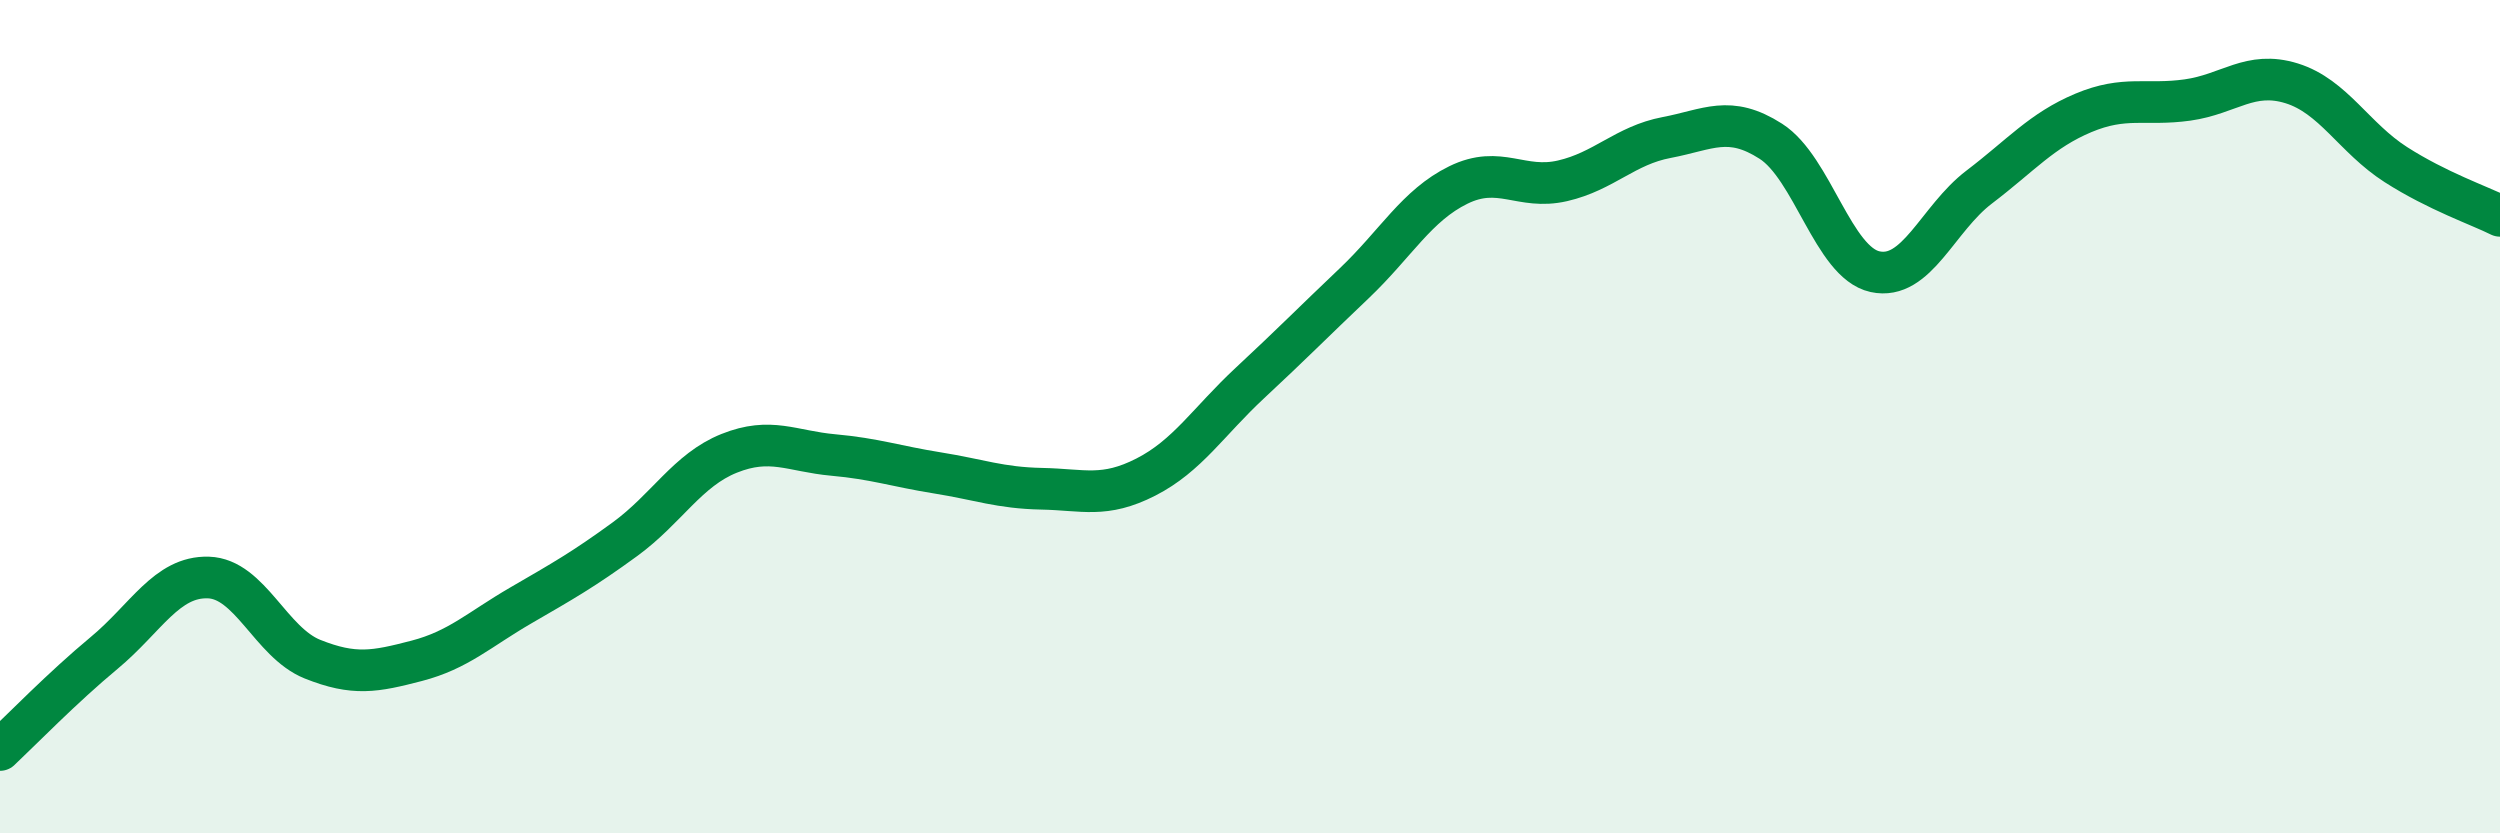 
    <svg width="60" height="20" viewBox="0 0 60 20" xmlns="http://www.w3.org/2000/svg">
      <path
        d="M 0,18 C 0.5,17.53 1.5,16.5 2.5,15.67 C 3.5,14.84 4,13.83 5,13.86 C 6,13.89 6.5,15.42 7.5,15.82 C 8.5,16.22 9,16.12 10,15.86 C 11,15.6 11.5,15.11 12.5,14.53 C 13.5,13.95 14,13.67 15,12.94 C 16,12.21 16.5,11.28 17.5,10.88 C 18.5,10.48 19,10.83 20,10.92 C 21,11.01 21.5,11.19 22.5,11.35 C 23.5,11.51 24,11.71 25,11.73 C 26,11.75 26.5,11.96 27.5,11.45 C 28.5,10.94 29,10.12 30,9.19 C 31,8.26 31.5,7.75 32.5,6.8 C 33.5,5.85 34,4.93 35,4.44 C 36,3.95 36.5,4.57 37.5,4.34 C 38.5,4.11 39,3.49 40,3.3 C 41,3.11 41.5,2.75 42.5,3.39 C 43.5,4.03 44,6.3 45,6.52 C 46,6.74 46.5,5.25 47.5,4.49 C 48.5,3.73 49,3.13 50,2.71 C 51,2.29 51.5,2.54 52.5,2.4 C 53.5,2.26 54,1.69 55,2 C 56,2.31 56.5,3.31 57.5,3.95 C 58.5,4.59 59.5,4.93 60,5.18L60 20L0 20Z"
        fill="#008740"
        opacity="0.1"
        stroke-linecap="round"
        stroke-linejoin="round"
      />
      <path
        d="M 0,18 C 0.5,17.53 1.5,16.5 2.5,15.67 C 3.5,14.84 4,13.83 5,13.86 C 6,13.89 6.5,15.42 7.5,15.82 C 8.5,16.22 9,16.12 10,15.86 C 11,15.6 11.5,15.11 12.5,14.53 C 13.5,13.95 14,13.67 15,12.94 C 16,12.21 16.5,11.28 17.5,10.88 C 18.5,10.48 19,10.83 20,10.92 C 21,11.01 21.5,11.19 22.5,11.35 C 23.5,11.51 24,11.71 25,11.73 C 26,11.75 26.5,11.96 27.5,11.45 C 28.5,10.94 29,10.12 30,9.19 C 31,8.26 31.5,7.75 32.5,6.8 C 33.5,5.85 34,4.93 35,4.44 C 36,3.95 36.5,4.57 37.5,4.34 C 38.5,4.11 39,3.49 40,3.3 C 41,3.11 41.5,2.75 42.5,3.39 C 43.5,4.03 44,6.3 45,6.52 C 46,6.74 46.5,5.25 47.5,4.49 C 48.5,3.73 49,3.13 50,2.71 C 51,2.29 51.5,2.54 52.5,2.4 C 53.5,2.26 54,1.69 55,2 C 56,2.31 56.5,3.31 57.5,3.95 C 58.5,4.59 59.5,4.93 60,5.18"
        stroke="#008740"
        stroke-width="1"
        fill="none"
        stroke-linecap="round"
        stroke-linejoin="round"
      />
    </svg>
  